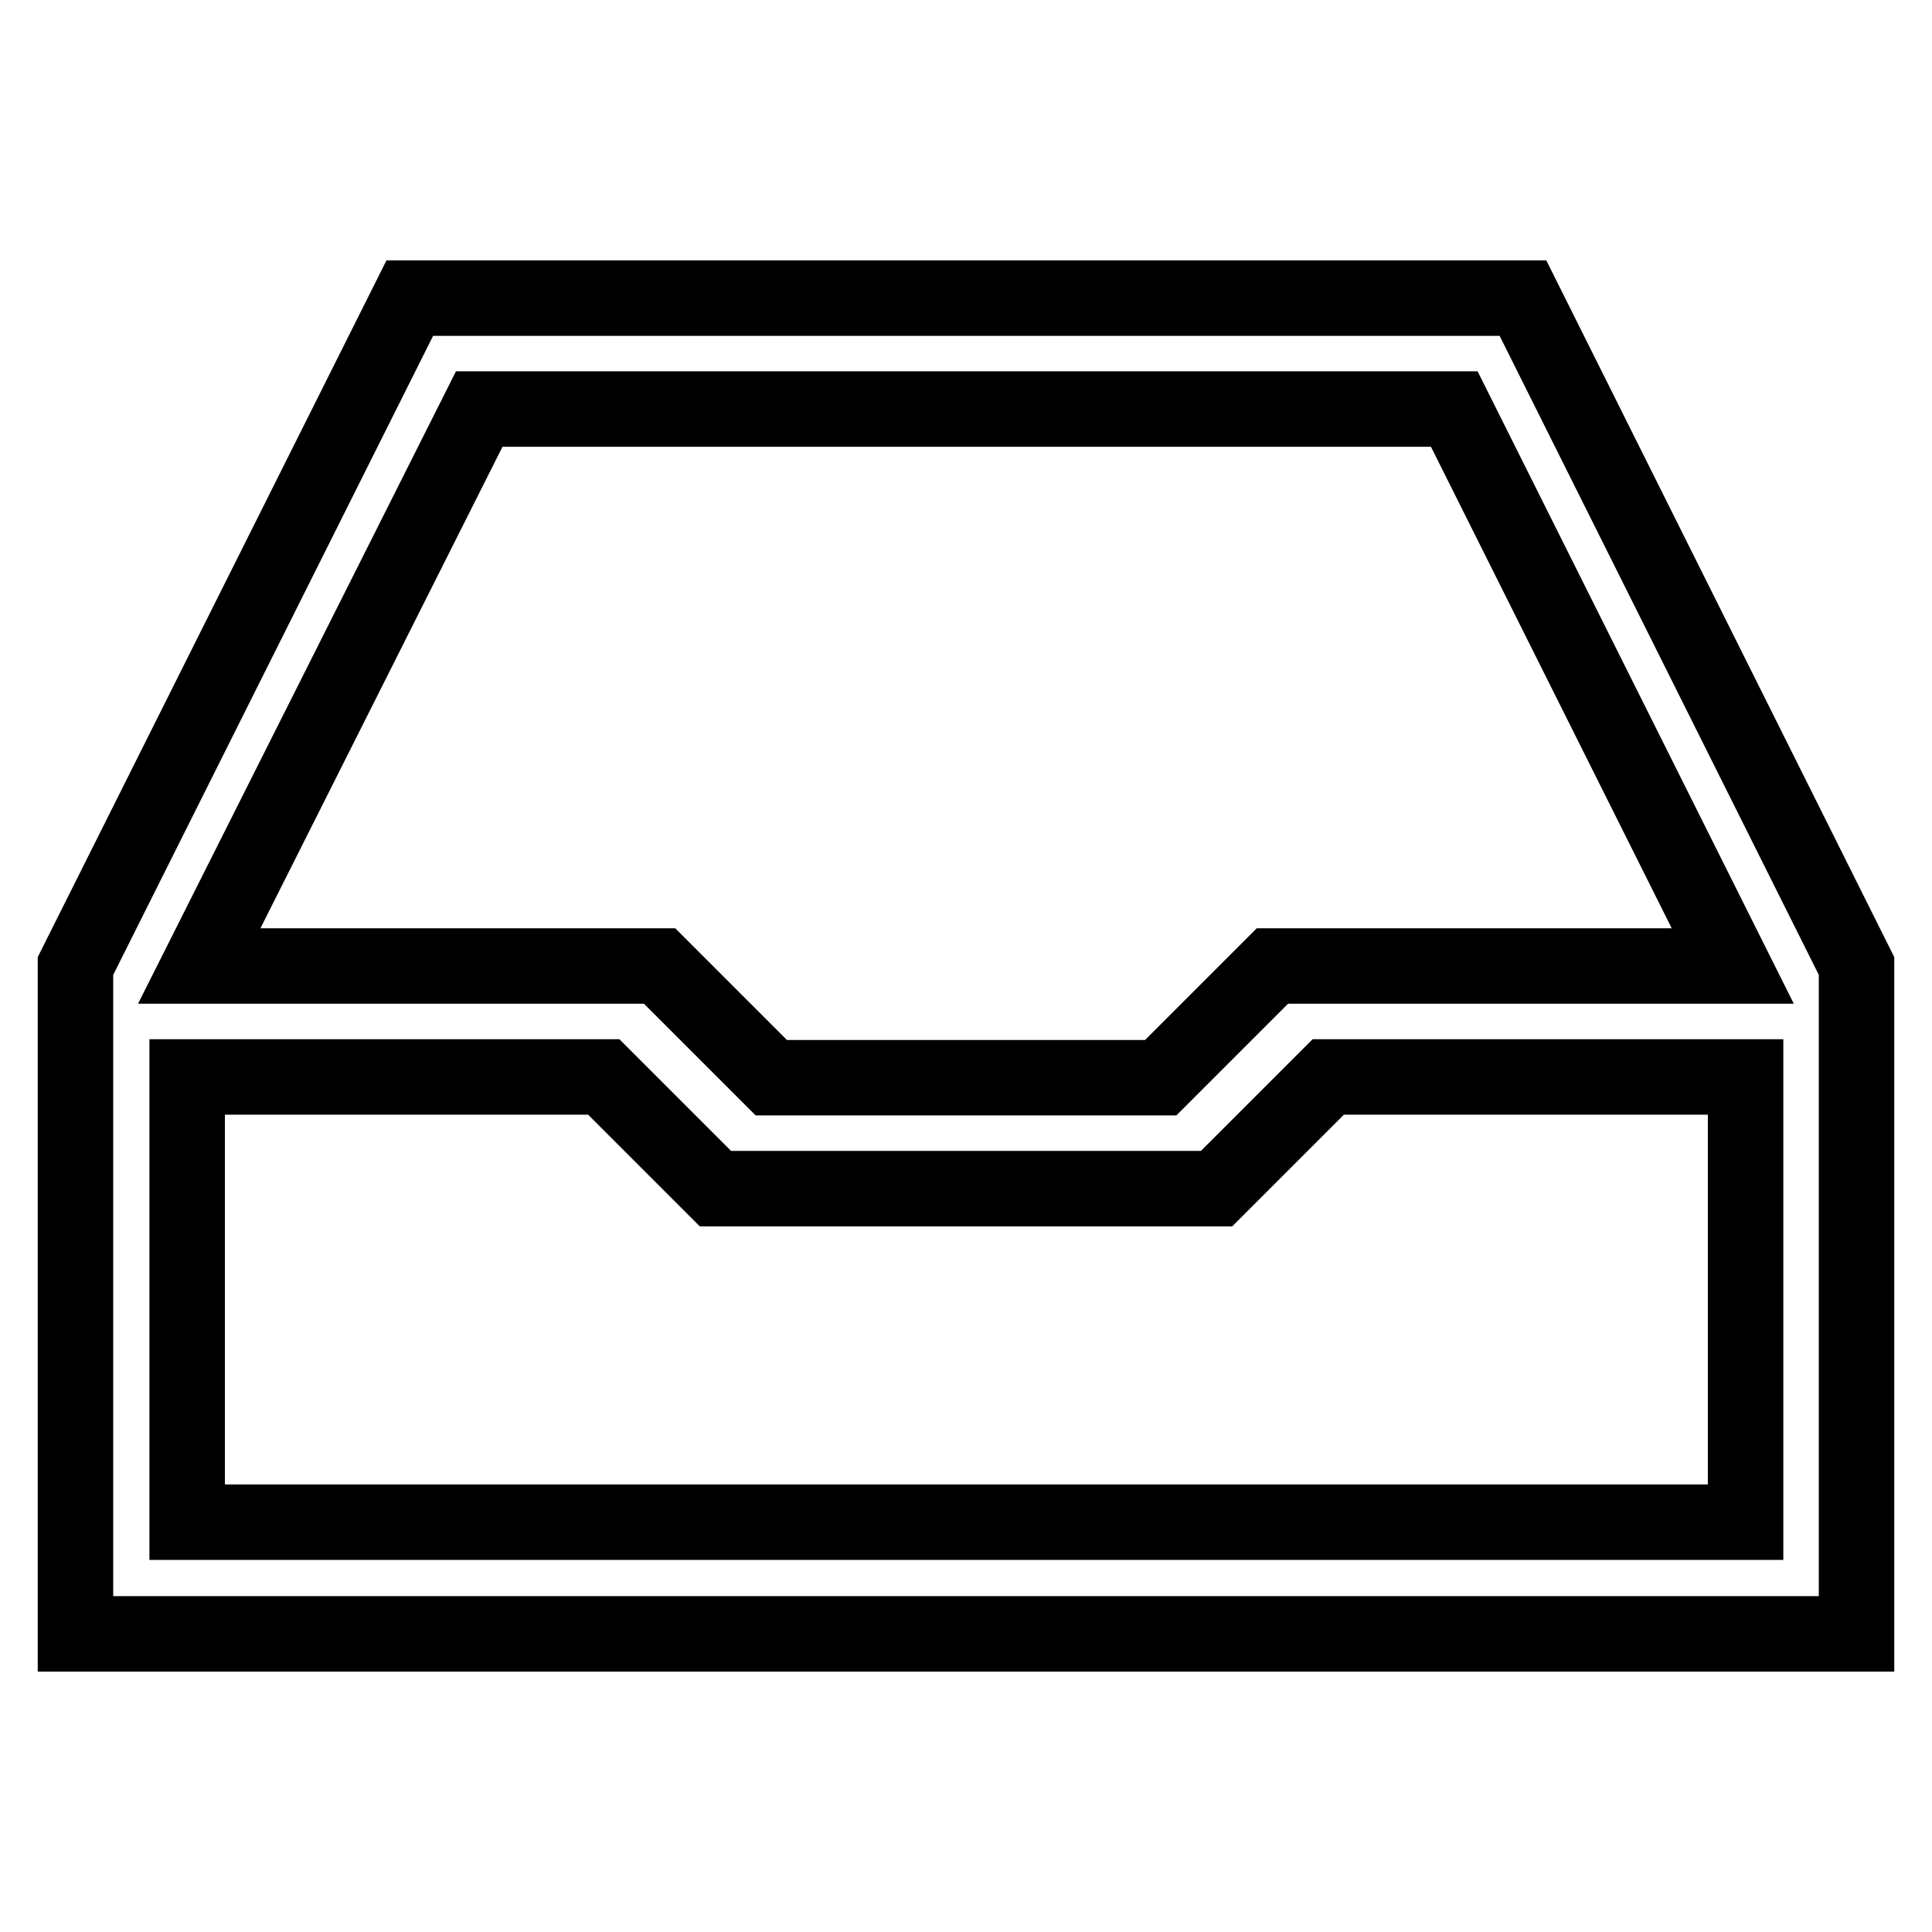 <?xml version="1.0" encoding="utf-8"?>
<!-- Svg Vector Icons : http://www.onlinewebfonts.com/icon -->
<!DOCTYPE svg PUBLIC "-//W3C//DTD SVG 1.1//EN" "http://www.w3.org/Graphics/SVG/1.1/DTD/svg11.dtd">
<svg version="1.1" xmlns="http://www.w3.org/2000/svg" xmlns:xlink="http://www.w3.org/1999/xlink" x="0px" y="0px" viewBox="0 0 256 256" enable-background="new 0 0 256 256" xml:space="preserve">
<g><g><g><path stroke-width="10" fill-opacity="0" stroke="#000000"  d="M24.8,201.7h206.5v-59h-55.3l-14.8,14.8H94.8l-14.8-14.8H24.8V201.7z M168.6,128h61l-36.9-73.8H63.5L26.4,128h61l14.8,14.8h51.6L168.6,128z M246,128v88.5H10V128l44.3-88.5h147.5L246,128z"/></g></g></g>
</svg>
